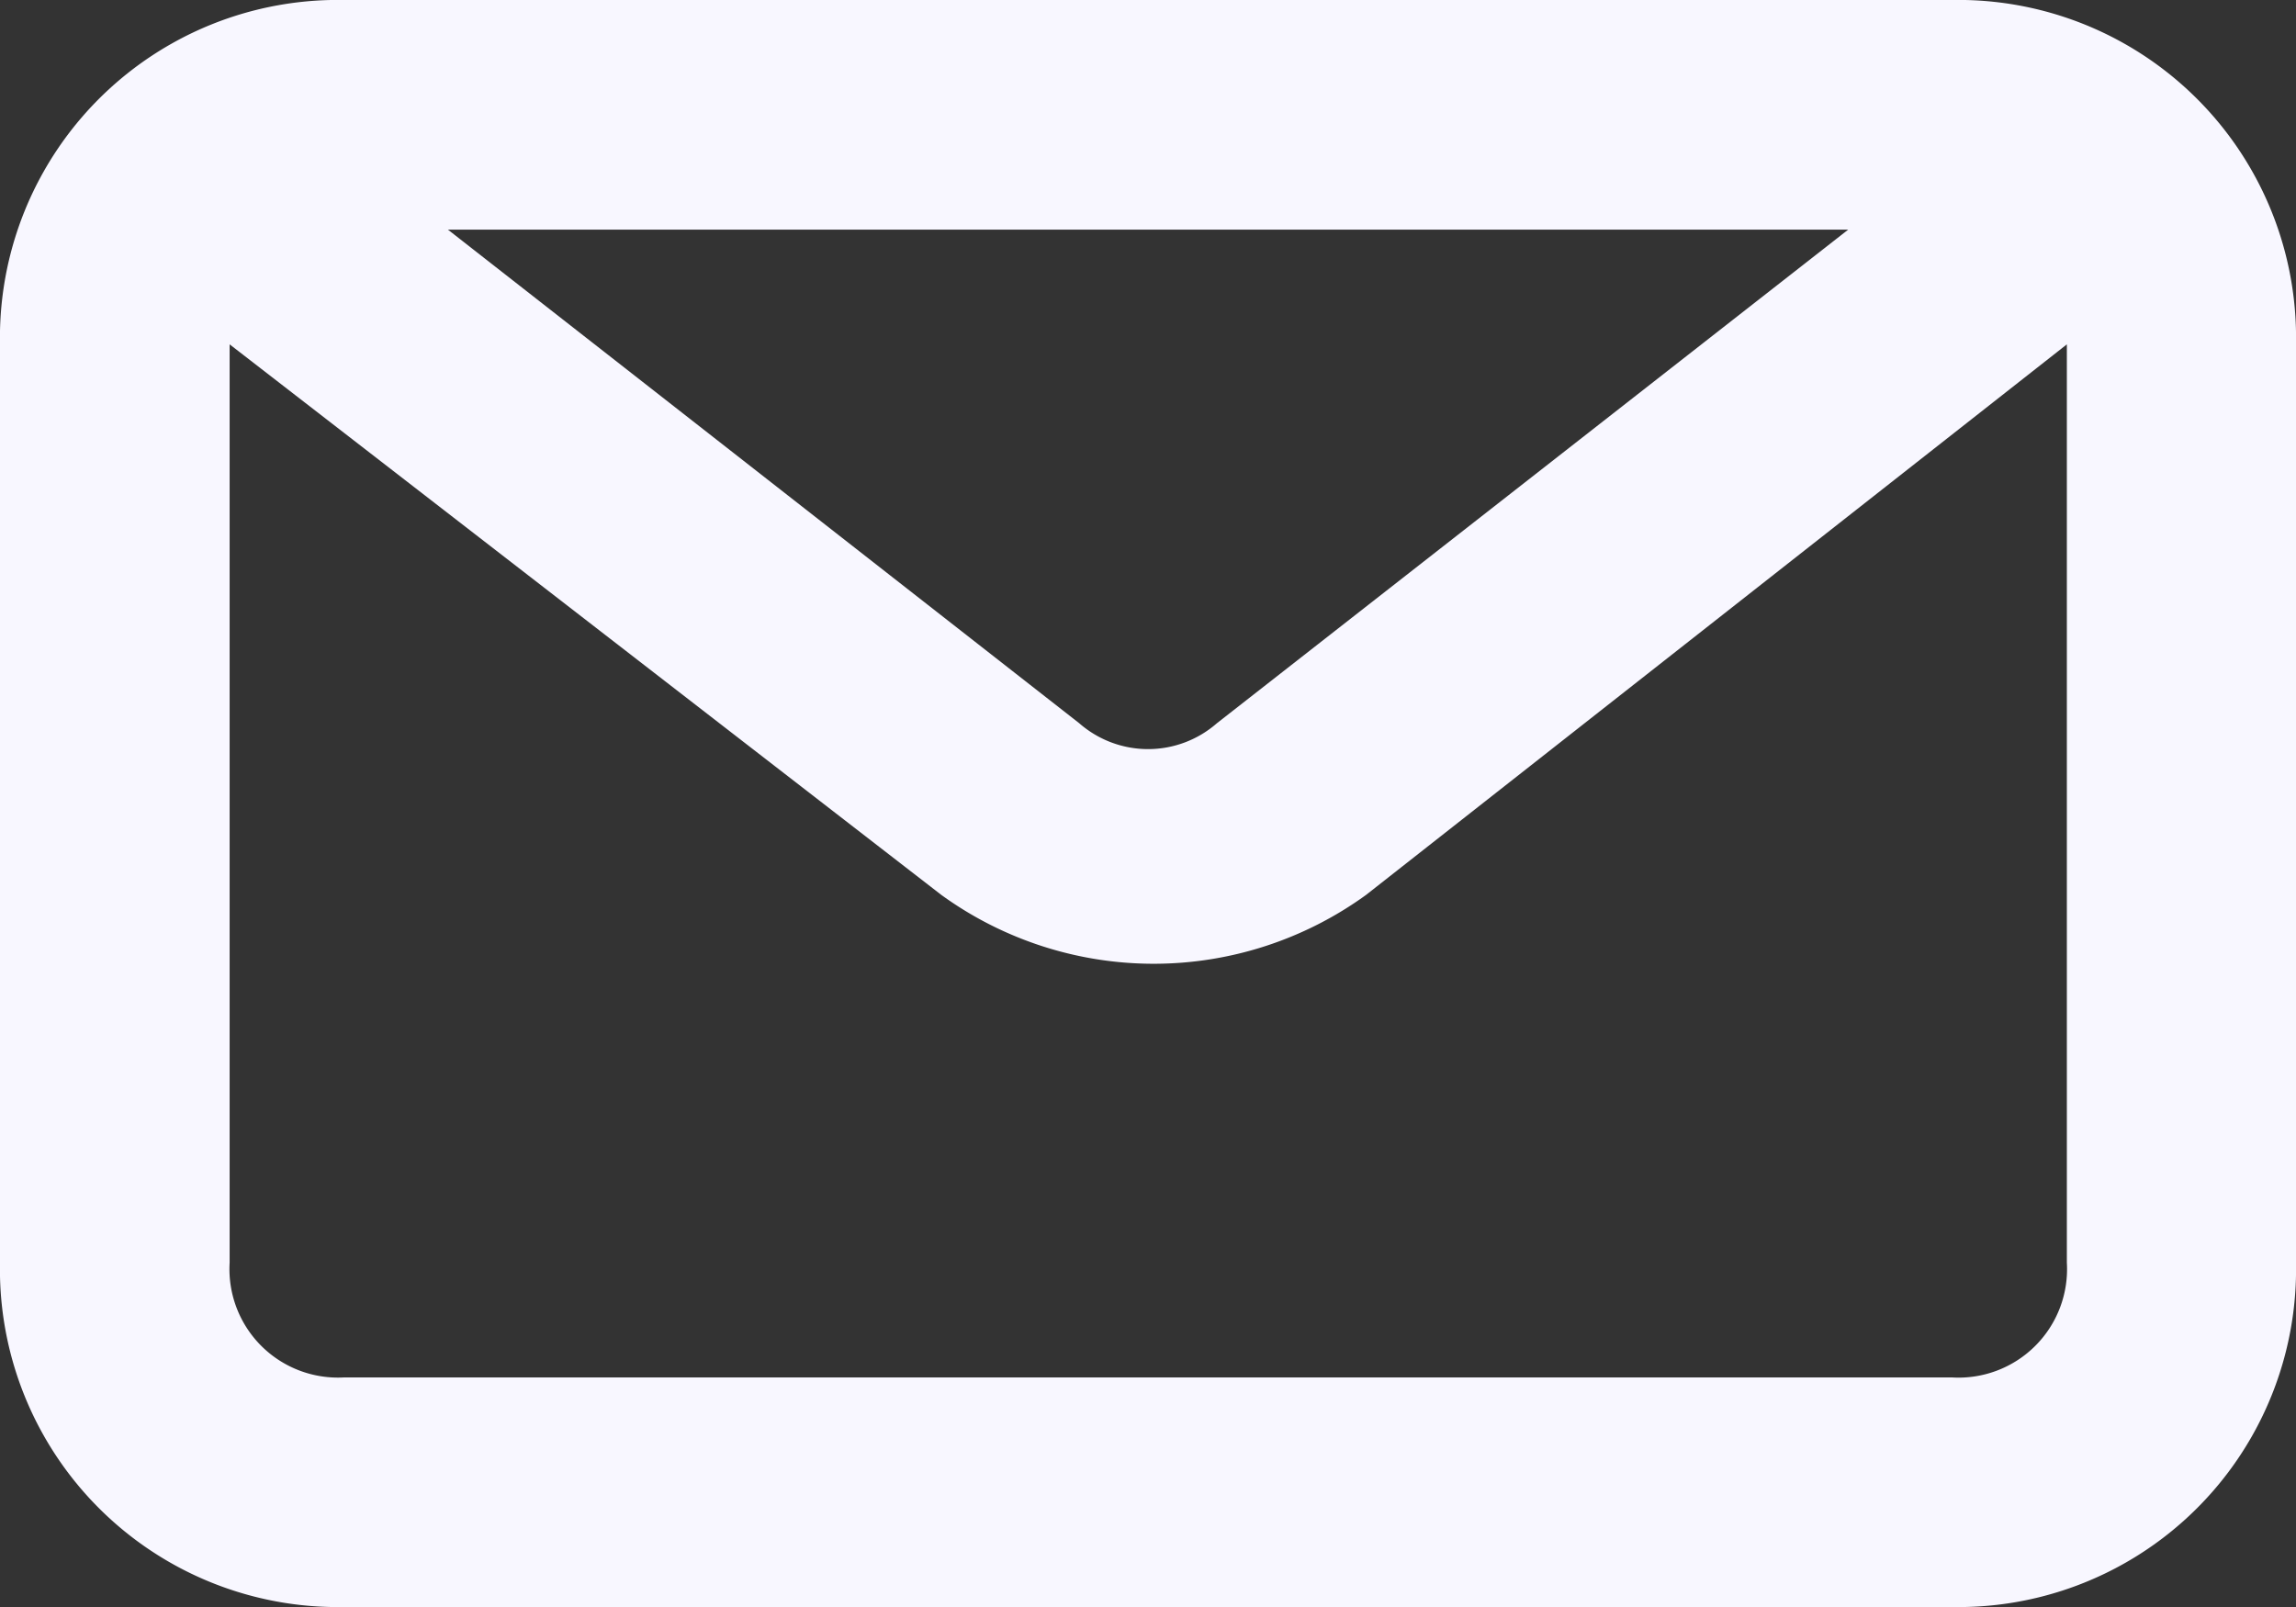 <svg xmlns="http://www.w3.org/2000/svg" width="18.347" height="12.843" viewBox="0 0 18.347 12.843"><rect x="0" y="0" width="18.347" height="12.843" fill="#333333" stroke="none"/><path d="M85.595,84H72.752A2.7,2.7,0,0,0,70,86.752v7.339a2.7,2.7,0,0,0,2.752,2.752H85.595a2.7,2.7,0,0,0,2.752-2.752V86.752A2.7,2.7,0,0,0,85.595,84Zm-.826,1.835-5.045,3.945a.835.835,0,0,1-1.1,0l-5.045-3.945Zm.826,9.173H72.752a.867.867,0,0,1-.917-.917V86.752l5.687,4.4a2.892,2.892,0,0,0,3.394,0l5.6-4.4v7.339A.867.867,0,0,1,85.595,95.008Z" transform="translate(-70 -84)" fill="#f8f7ff"/></svg>